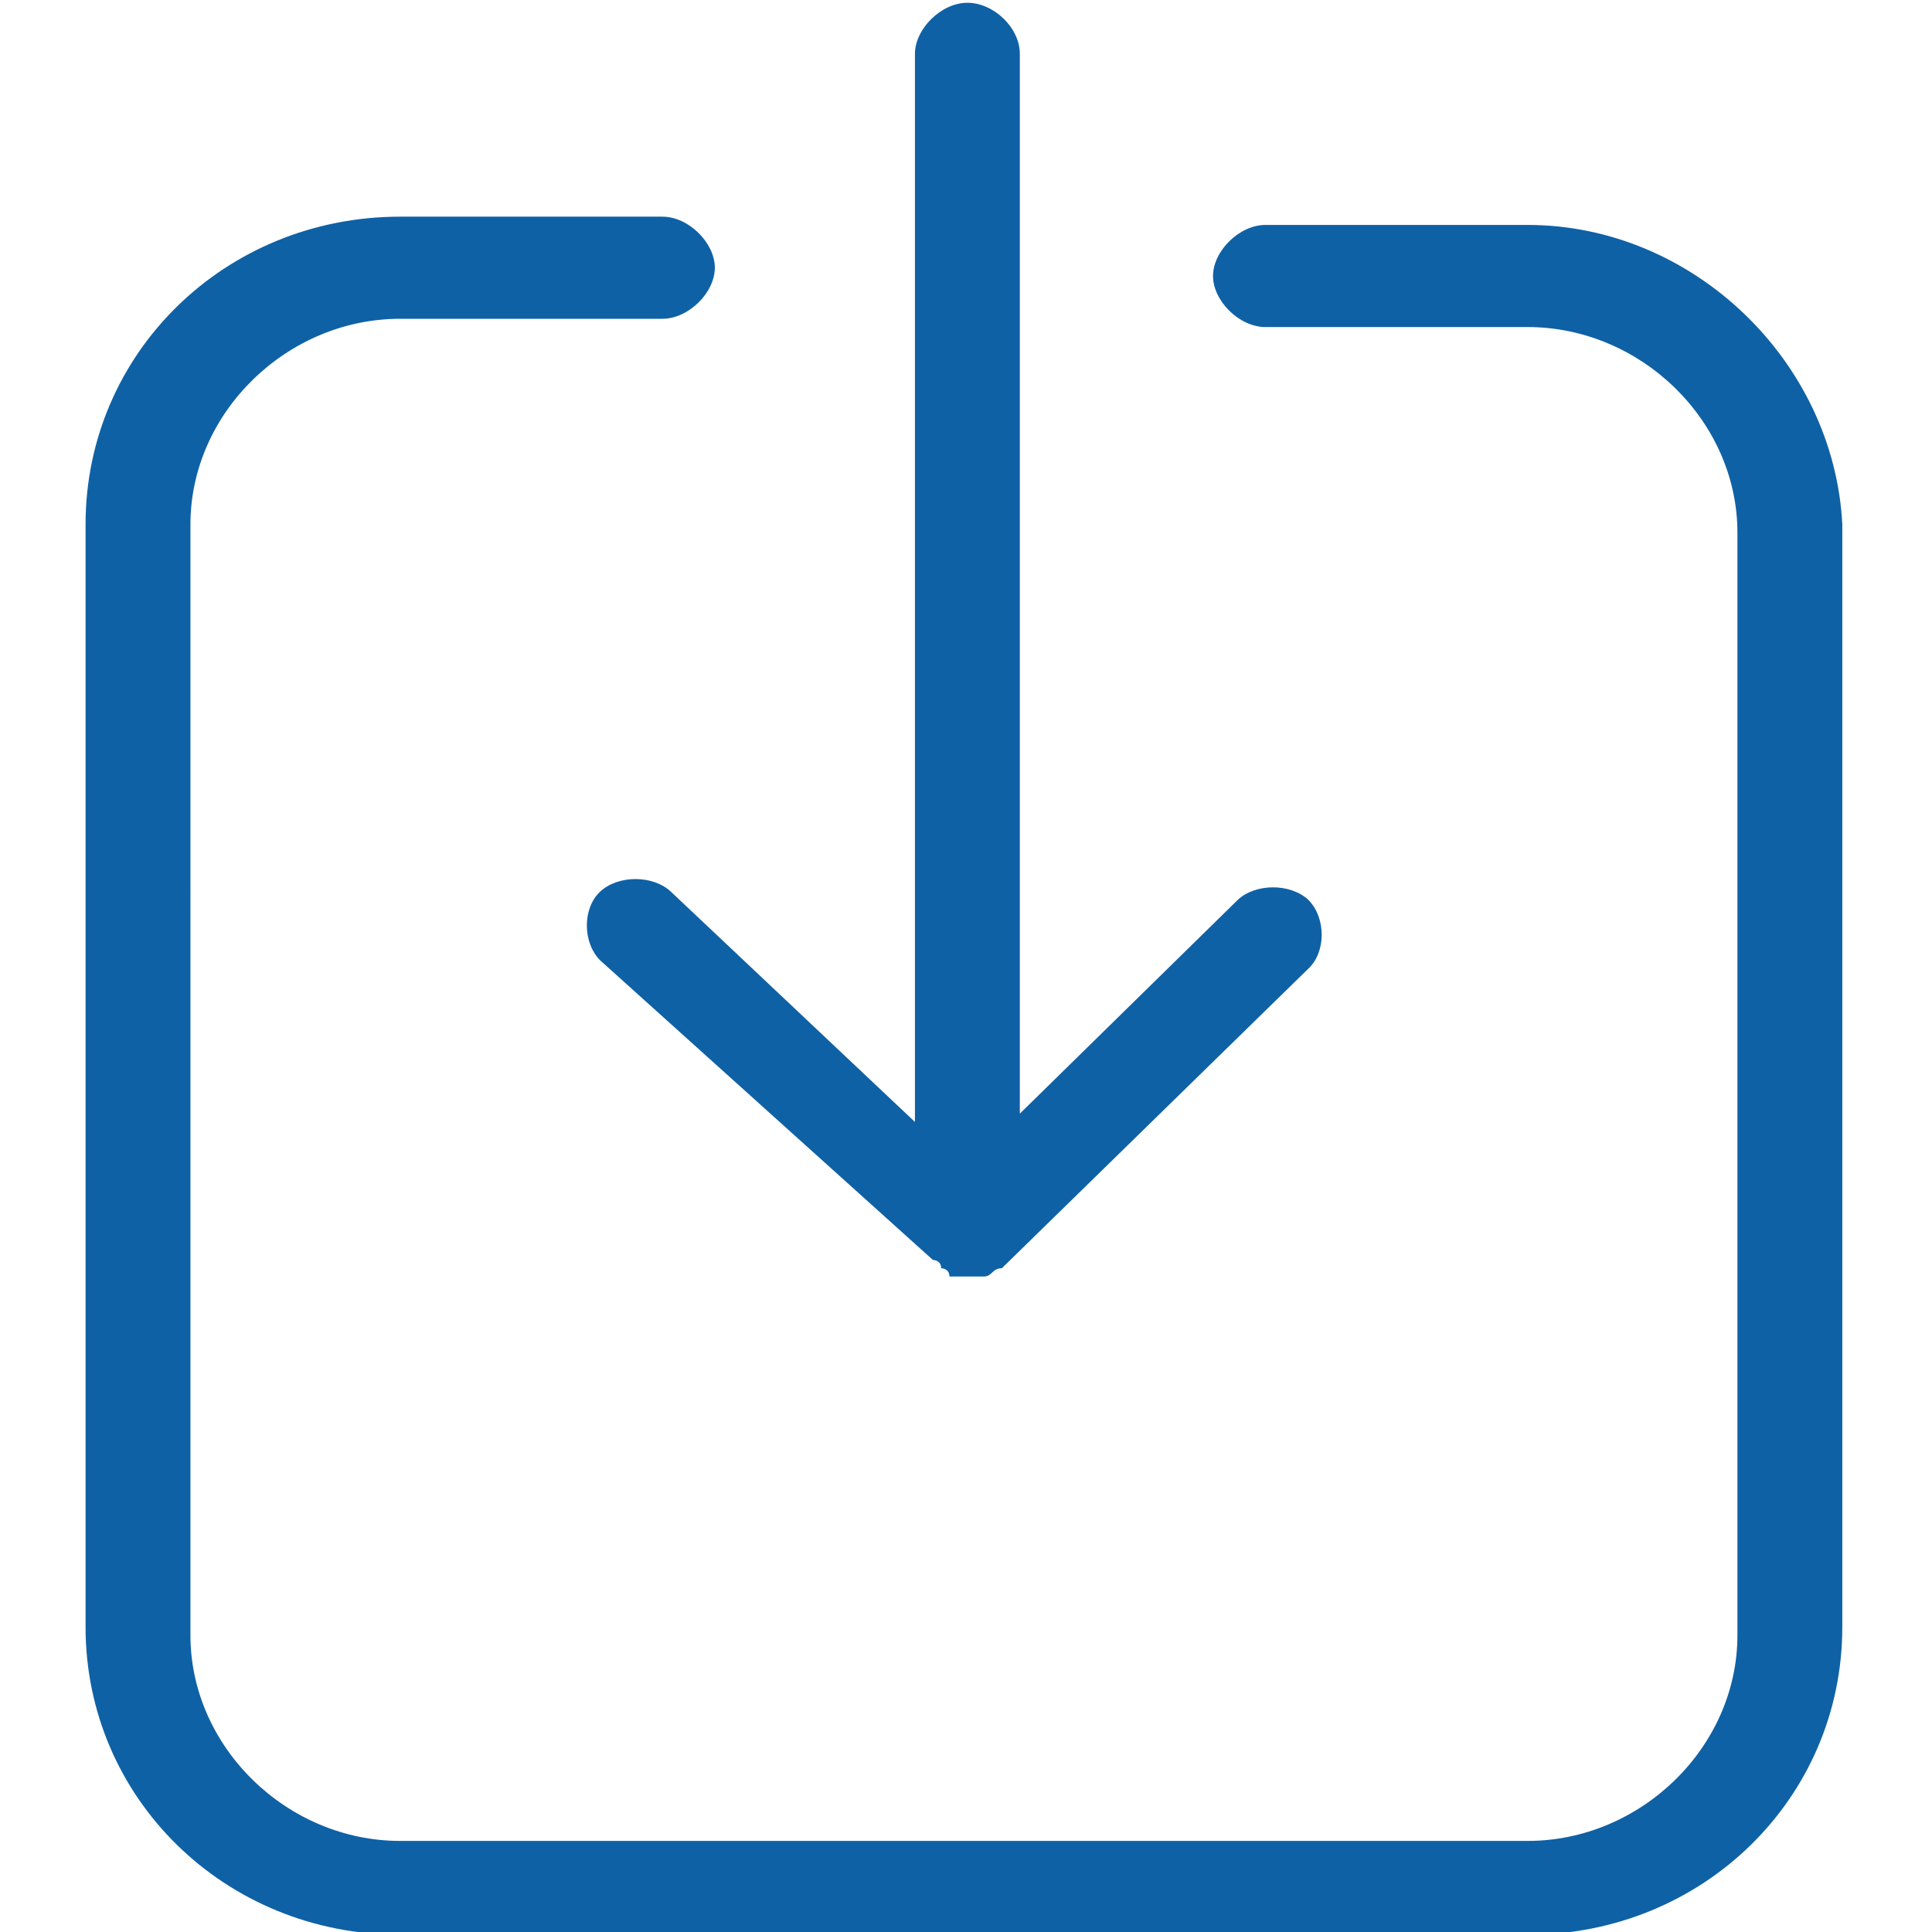 <?xml version="1.0" encoding="UTF-8"?>
<svg xmlns="http://www.w3.org/2000/svg" version="1.1" viewBox="0 0 140 140">
  <defs>
    <style>
      .cls-1 {
        fill: #0f61a5;
      }
    </style>
  </defs>
  <!-- Generator: Adobe Illustrator 28.7.1, SVG Export Plug-In . SVG Version: 1.2.0 Build 142)  -->
  <g>
    <g id="Capa_1">
      <path class="cls-1" d="M110.7,16.3h-19c-1.9,0-3.8,1.9-3.8,3.7s1.9,3.7,3.8,3.7h19c8.2,0,15.2,6.8,15.2,14.9v79.9c0,8.1-7,14.9-15.2,14.9H29c-8.2,0-15.2-6.8-15.2-14.9V38c0-8.1,7-14.9,15.2-14.9h19c1.9,0,3.8-1.9,3.8-3.7s-1.9-3.7-3.8-3.7h-19c-12.7,0-22.8,9.9-22.8,22.3v79.9c0,12.4,10.1,22.3,22.8,22.3h81.7c12.7,0,22.8-9.9,22.8-22.3V38c-.6-11.8-10.8-21.7-22.8-21.7ZM43.5,64.6c-1.3,1.2-1.3,3.7,0,5l24.1,21.7s.6,0,.6.6c0,0,.6,0,.6.6h2.5c.6,0,.6-.6,1.3-.6l22.2-21.7c1.3-1.2,1.3-3.7,0-5-1.3-1.2-3.8-1.2-5.1,0l-15.8,15.5V3.9c0-1.9-1.9-3.7-3.8-3.7s-3.8,1.9-3.8,3.7v77.4l-17.7-16.7c-1.3-1.2-3.8-1.2-5.1,0Z"/>
    </g>
  </g>
</svg>